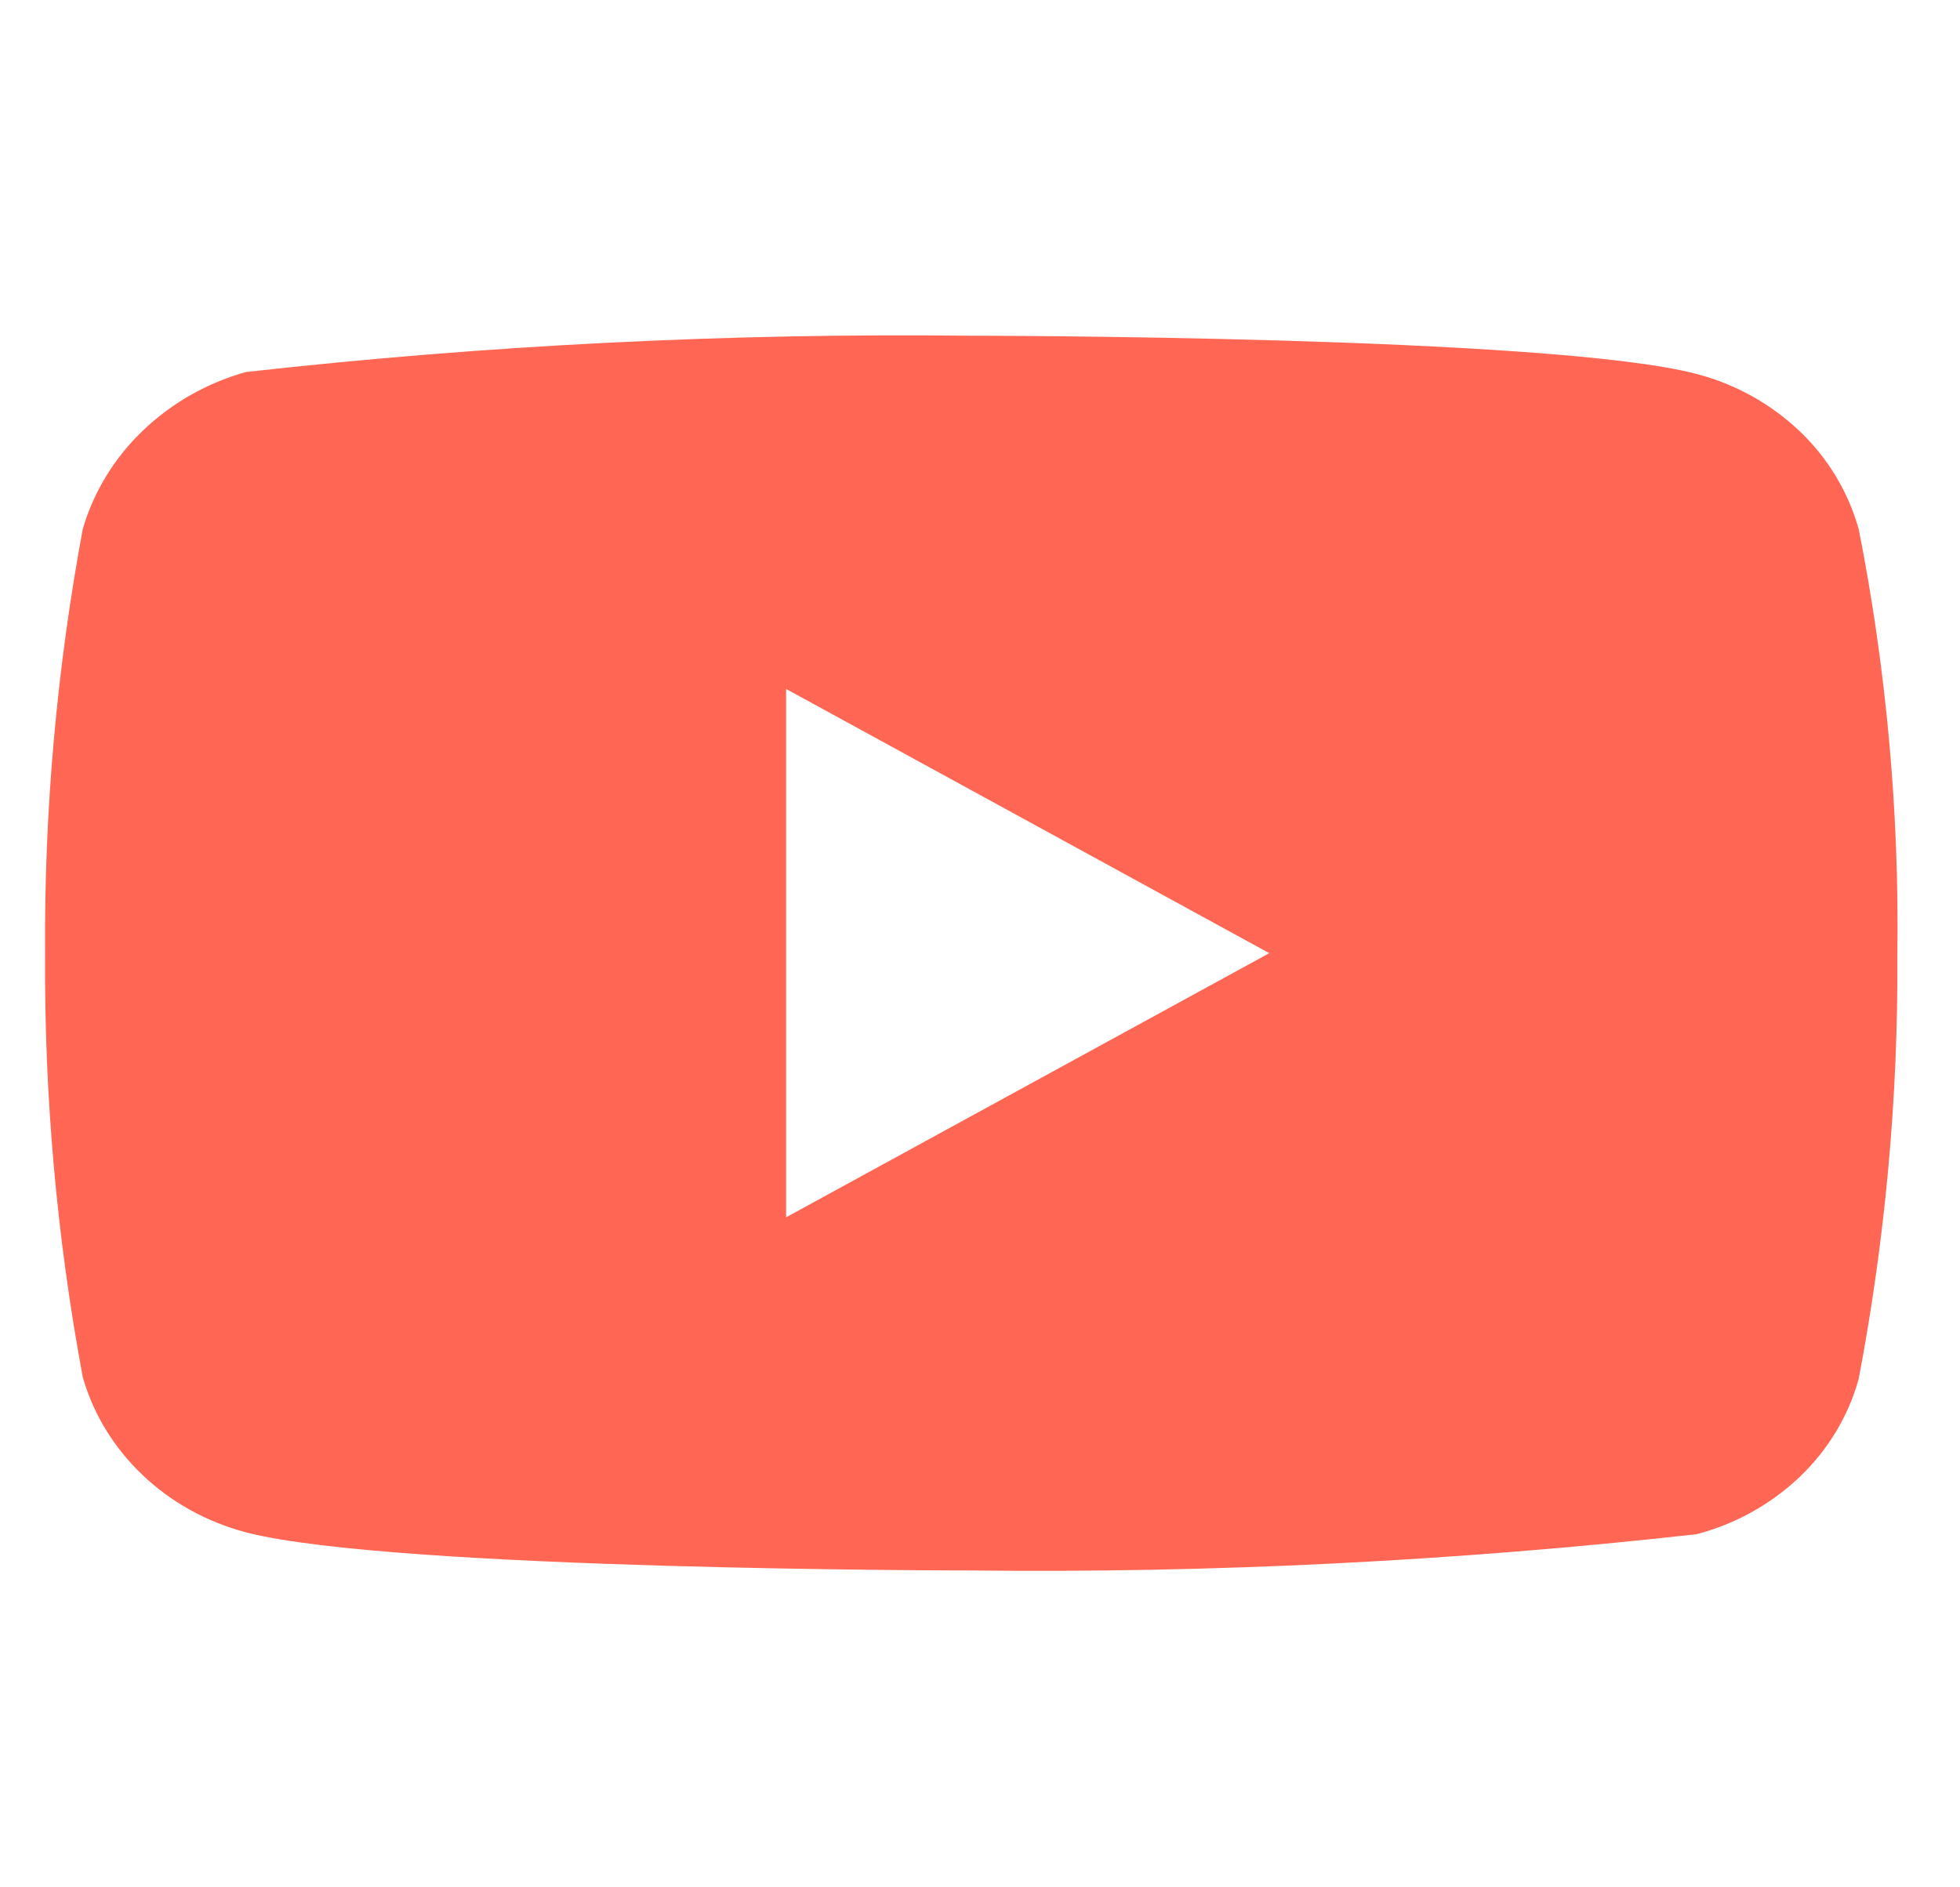 <svg width="27" height="26" viewBox="0 0 27 26" fill="none" xmlns="http://www.w3.org/2000/svg">
<g id="akar-icons:youtube-fill" clip-path="url(#clip0_5502_247)">
<g id="Group">
<g id="Group_2">
<path id="Vector" d="M25.605 7.29C25.46 6.775 25.179 6.308 24.791 5.94C24.391 5.56 23.902 5.289 23.368 5.151C21.372 4.625 13.372 4.625 13.372 4.625C10.037 4.587 6.704 4.754 3.389 5.125C2.856 5.273 2.367 5.55 1.967 5.933C1.573 6.311 1.288 6.778 1.14 7.289C0.782 9.215 0.608 11.171 0.621 13.13C0.608 15.087 0.781 17.043 1.14 18.971C1.285 19.48 1.569 19.945 1.964 20.32C2.358 20.696 2.849 20.967 3.389 21.11C5.412 21.635 13.372 21.635 13.372 21.635C16.711 21.673 20.049 21.506 23.368 21.136C23.902 20.998 24.391 20.726 24.791 20.347C25.184 19.972 25.464 19.505 25.604 18.997C25.971 17.071 26.149 15.115 26.137 13.155C26.164 11.186 25.986 9.22 25.605 7.289V7.29ZM10.829 16.77V9.491L17.485 13.131L10.829 16.77Z" fill="#FF6754"/>
</g>
</g>
</g>
<defs>
<clipPath id="clip0_5502_247">
<rect width="25.516" height="25.516" fill="white" transform="translate(0.621 0.372)"/>
</clipPath>
</defs>
</svg>
